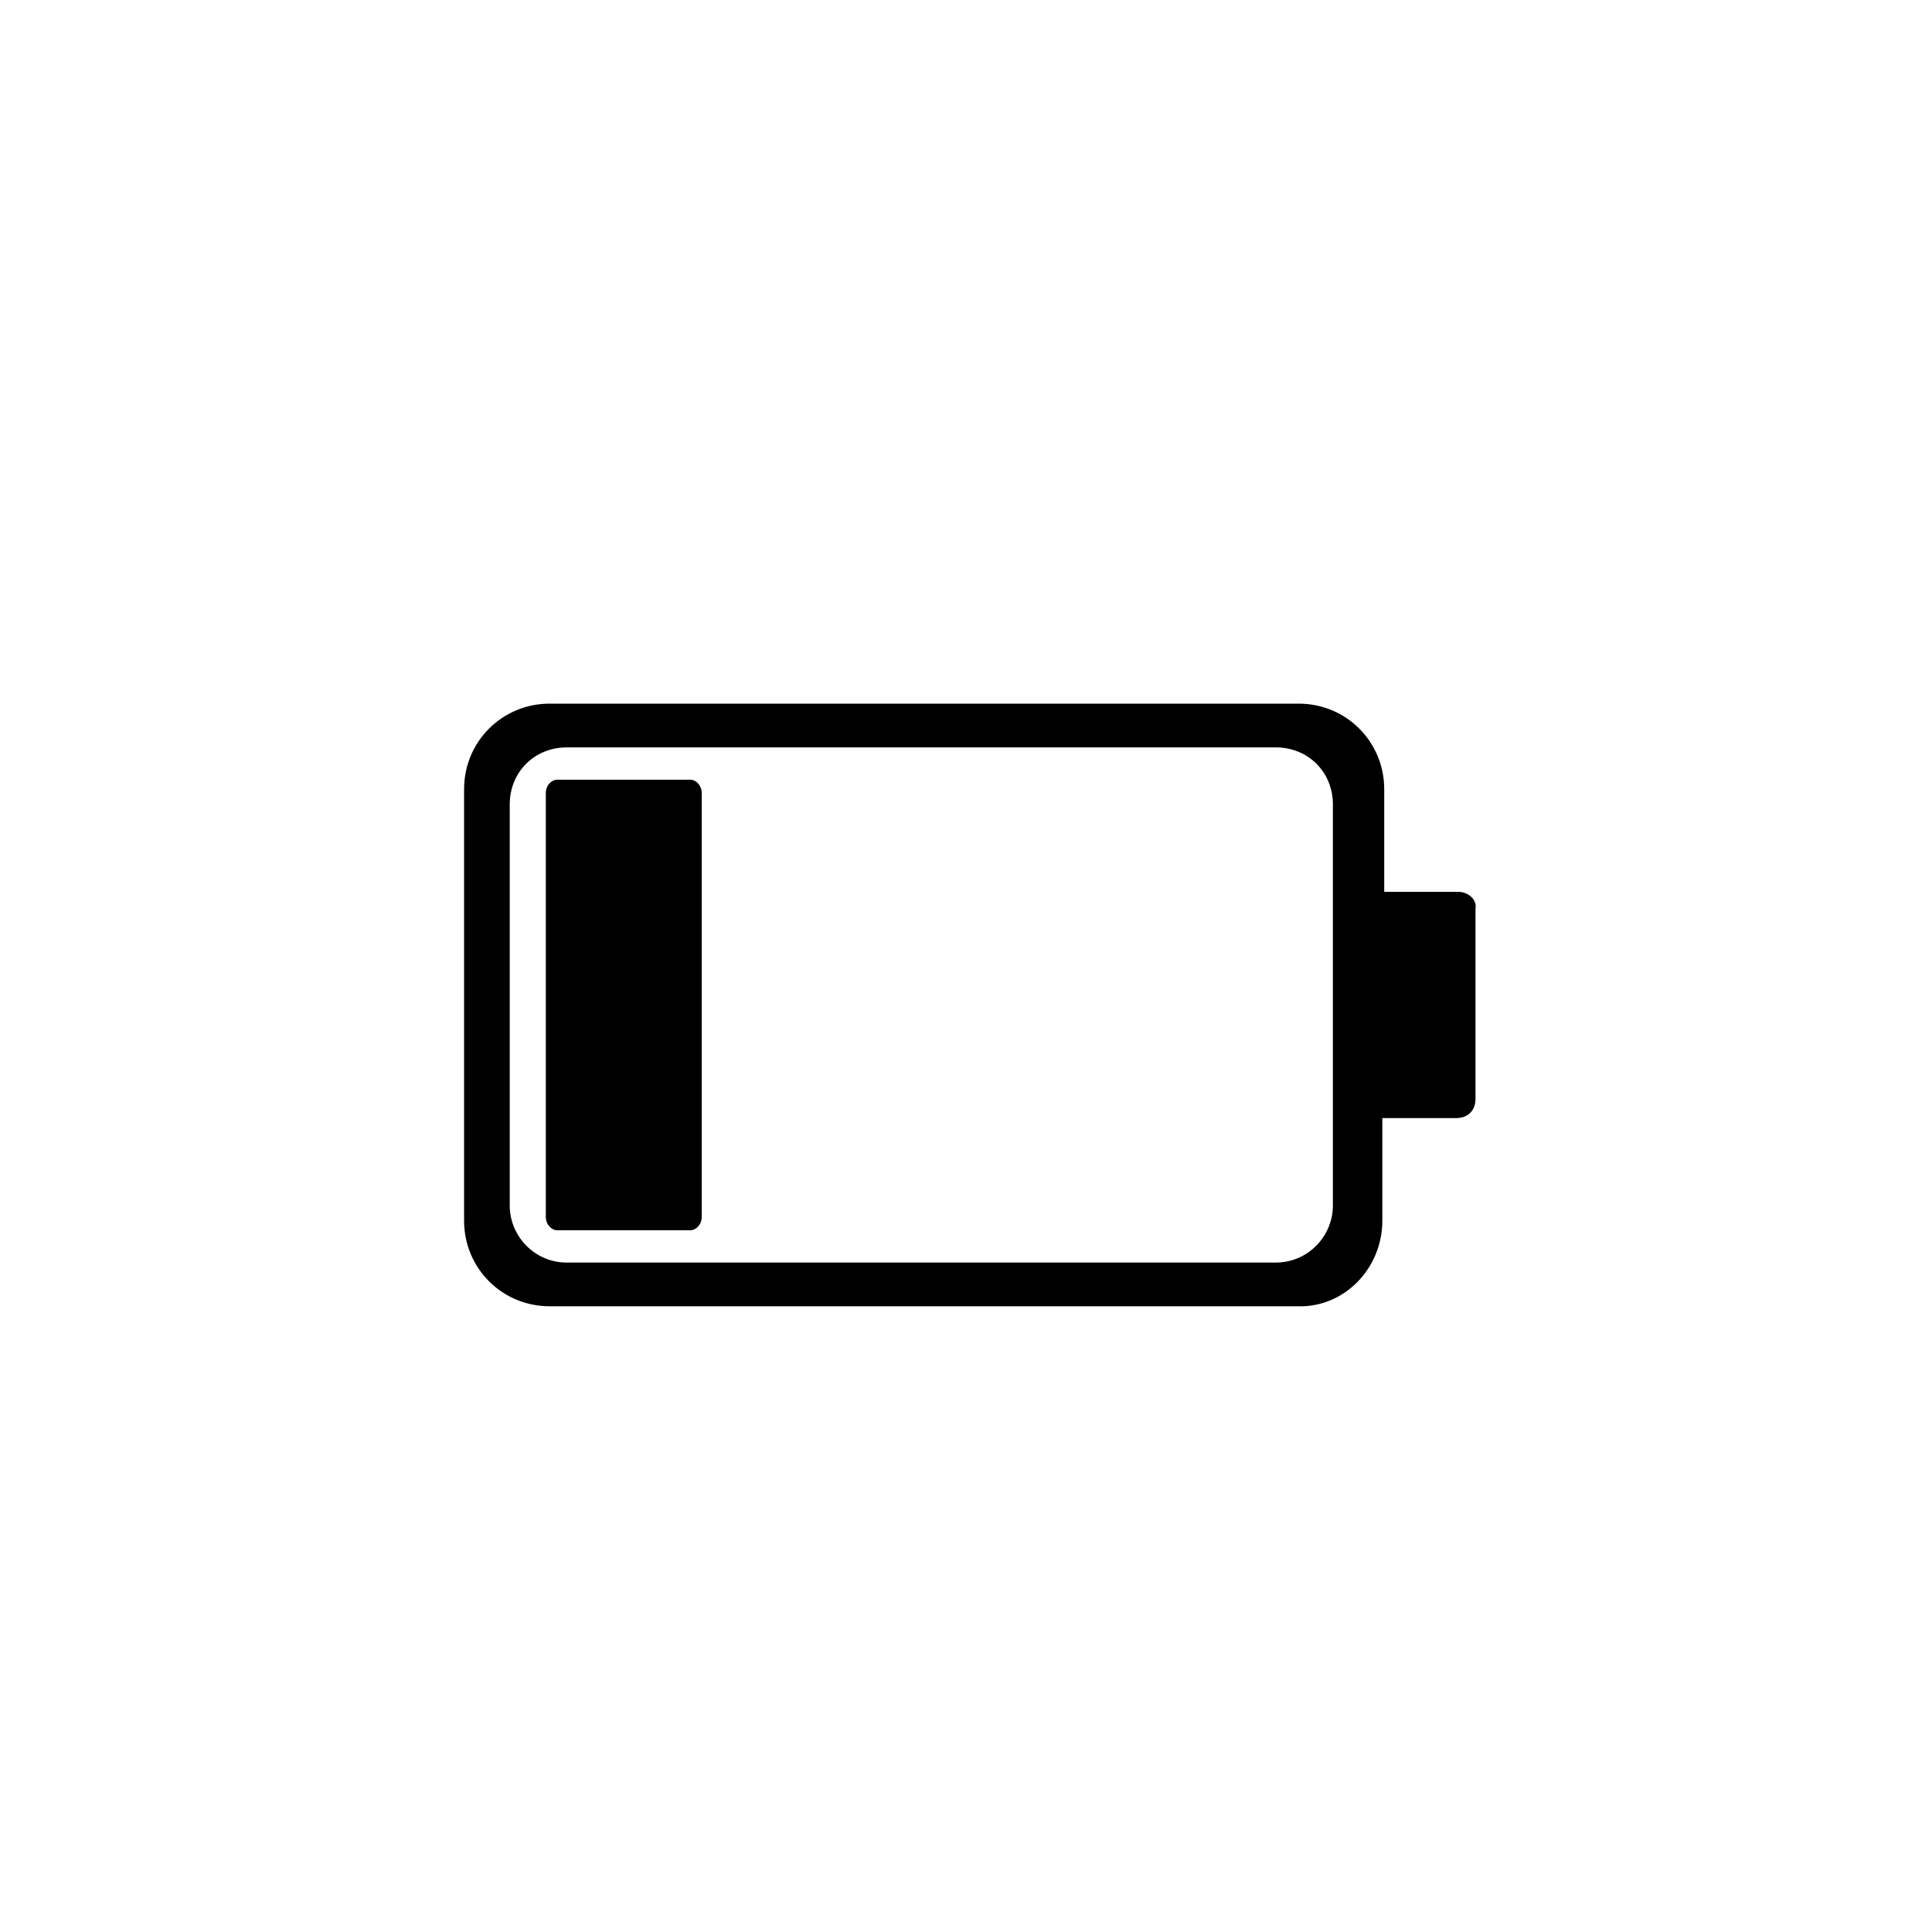 <?xml version="1.0" encoding="UTF-8"?>
<!-- Uploaded to: SVG Find, www.svgrepo.com, Generator: SVG Find Mixer Tools -->
<svg fill="#000000" width="800px" height="800px" version="1.1" viewBox="144 144 512 512" xmlns="http://www.w3.org/2000/svg">
 <path d="m530.48 380.35h-19.648v-27.207c0-12.594-10.078-22.672-22.672-22.672h-198.5c-12.594 0-22.672 10.078-22.672 22.672v114.36c0 12.594 10.078 22.672 22.672 22.672h198c12.594 0.504 22.672-10.078 22.672-22.672v-27.203h19.648c3.023 0 5.039-2.016 5.039-5.039v-50.383c0.504-2.519-2.016-4.531-4.535-4.531zm-33.25 83.125c0 8.062-6.551 15.113-15.113 15.113l-187.92 0.004c-8.566 0-15.113-7.055-15.113-15.113v-106.3c0-8.566 6.551-15.113 15.113-15.113h187.92c8.566 0 15.113 6.551 15.113 15.113zm-167.27-109.32v112.35c0 2.016-1.512 3.527-3.023 3.527h-35.266c-1.512 0-3.023-1.512-3.023-3.527v-112.35c0-2.016 1.512-3.527 3.023-3.527h35.266c1.512 0 3.023 1.512 3.023 3.527z"/>
</svg>